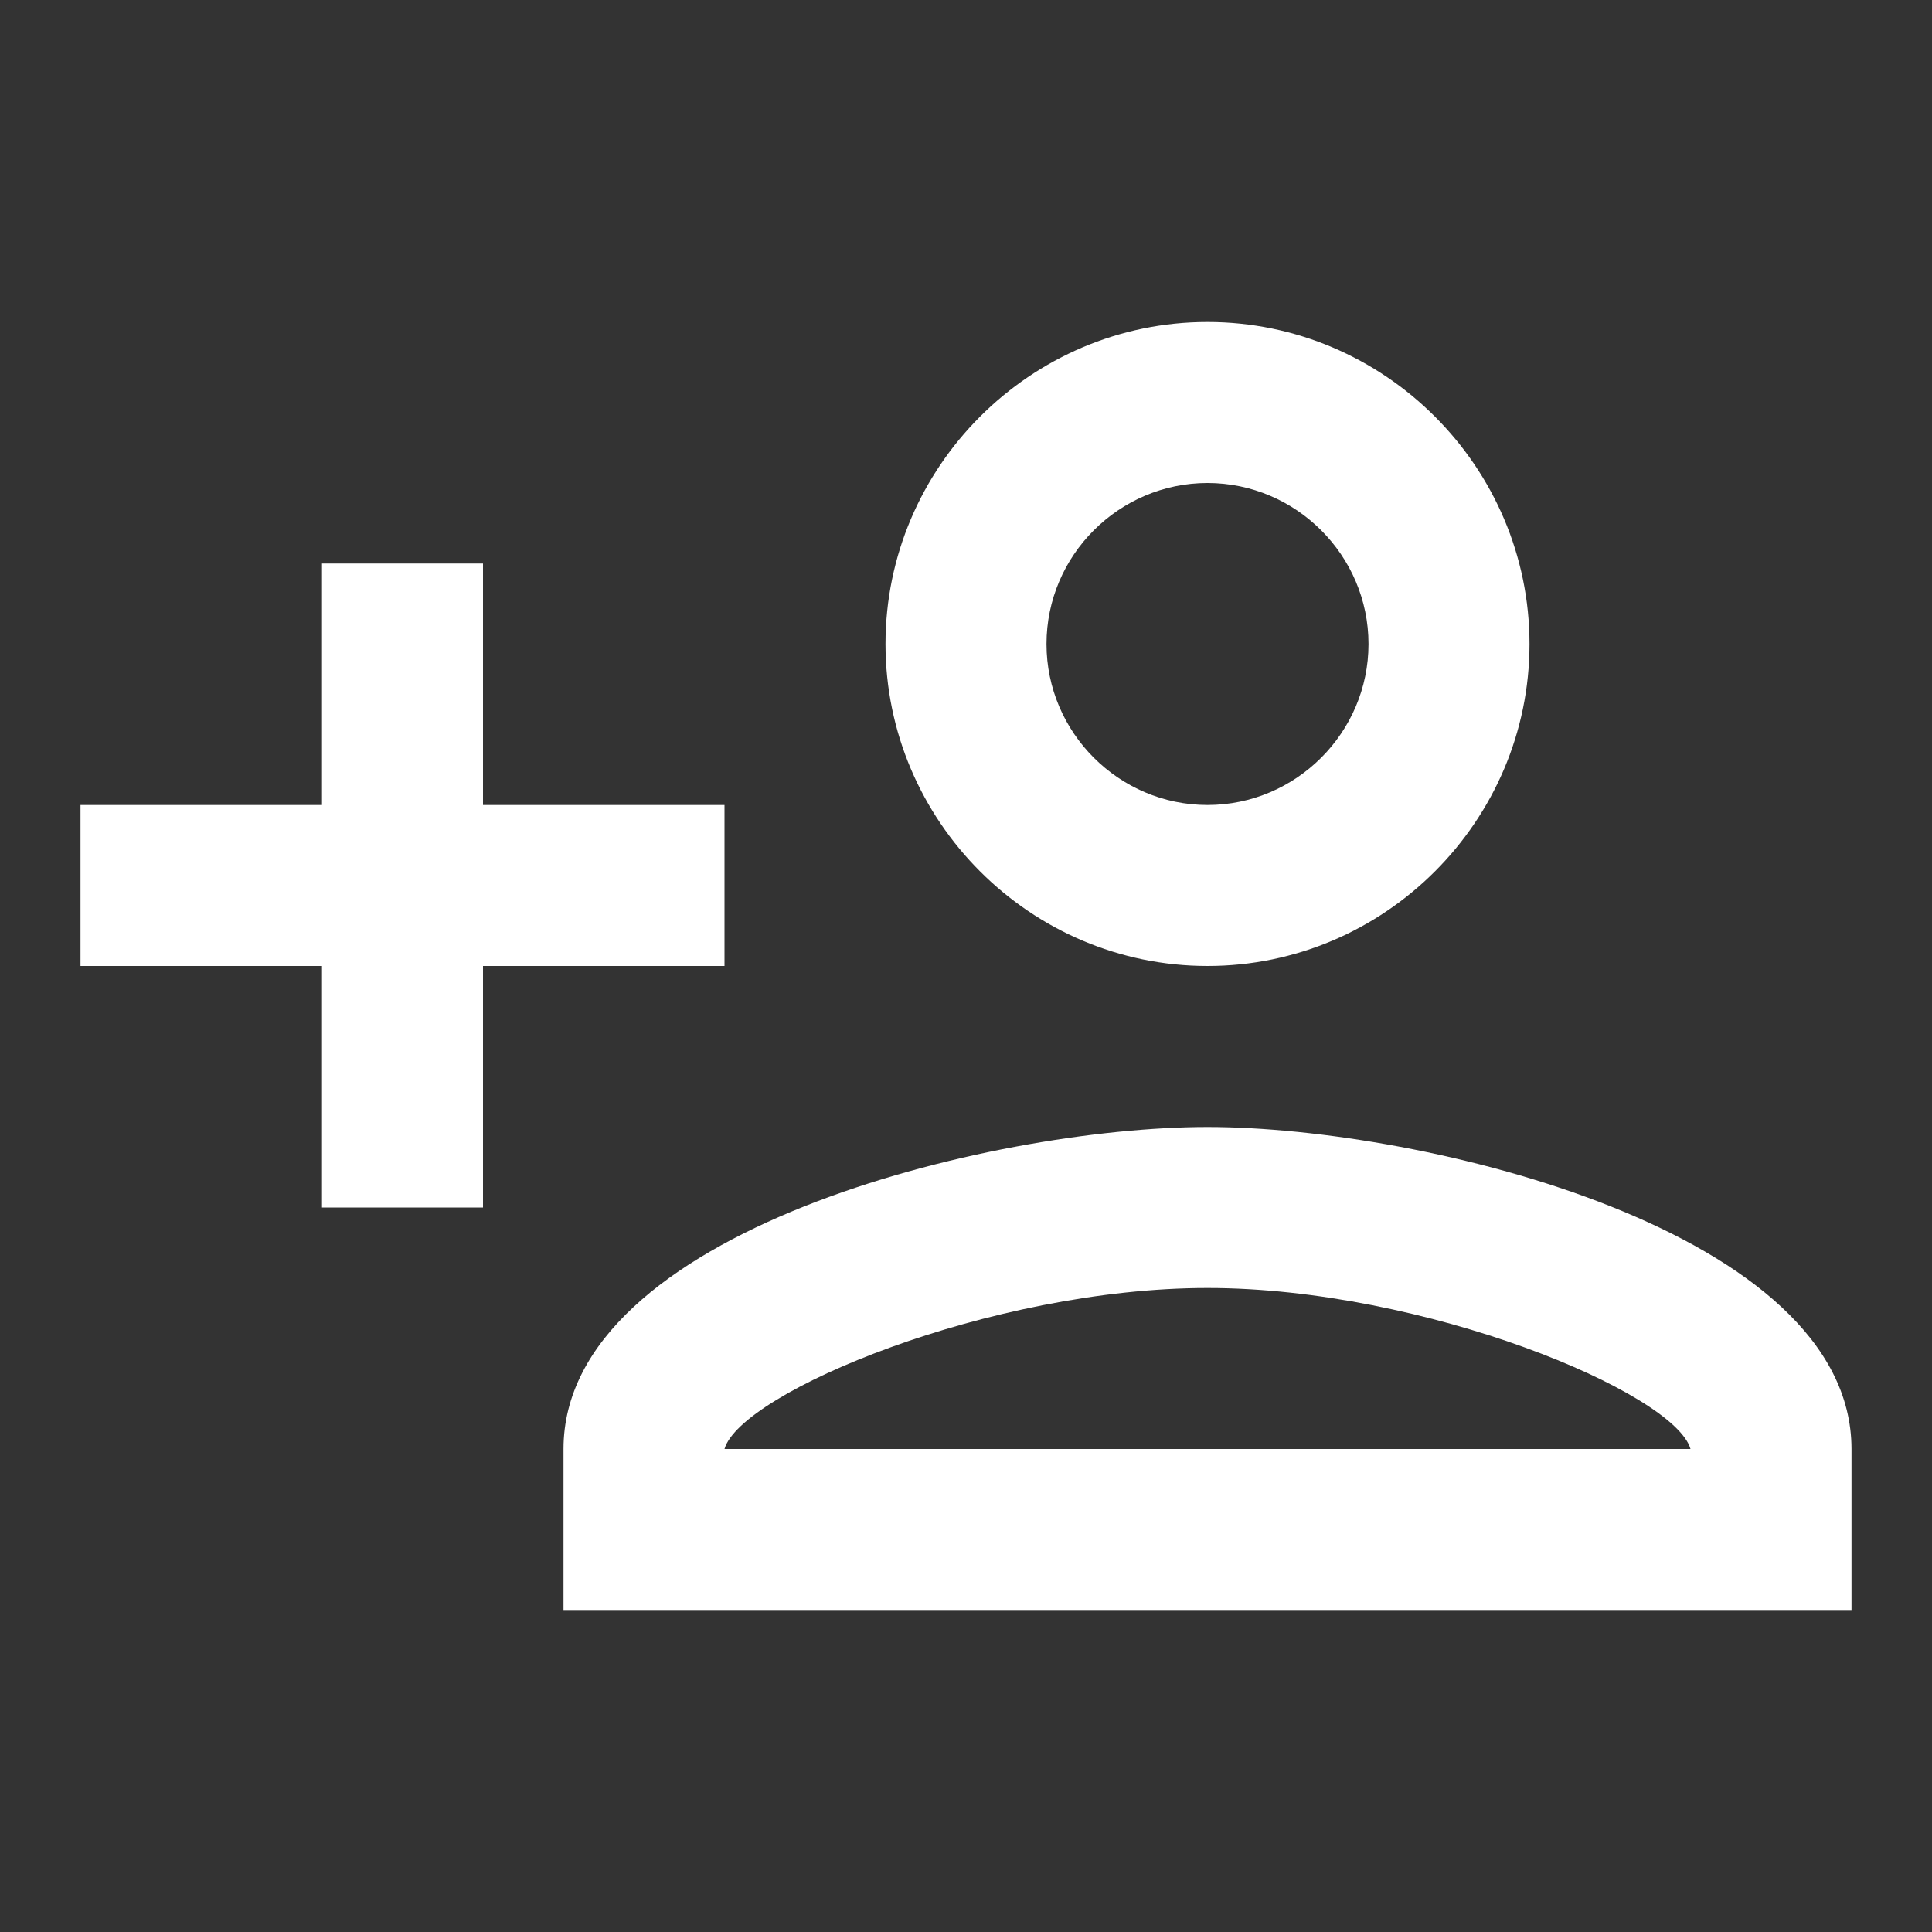 <?xml version="1.0" encoding="utf-8"?>
<!-- Generator: Adobe Illustrator 25.4.1, SVG Export Plug-In . SVG Version: 6.00 Build 0)  -->
<svg version="1.1" id="Layer_1" xmlns="http://www.w3.org/2000/svg" xmlns:xlink="http://www.w3.org/1999/xlink" x="0px" y="0px"
	 viewBox="0 0 24 24" style="enable-background:new 0 0 24 24;" xml:space="preserve">
<rect x="0" y="0" width="24" height="24" fill="#333333" stroke="none"/>
<style type="text/css">
	.st0{fill:#FFFFFF;}
</style>
<path class="st0" d="M15,12c2.2,0,4-1.8,4-4s-1.8-4-4-4s-4,1.8-4,4S12.8,12,15,12z M15,6c1.1,0,2,0.9,2,2s-0.9,2-2,2s-2-0.9-2-2
	S13.9,6,15,6z M15,14c-2.7,0-8,1.3-8,4v2h16v-2C23,15.3,17.7,14,15,14z M9,18c0.2-0.7,3.3-2,6-2c2.7,0,5.8,1.3,6,2H9z M6,15v-3h3v-2
	H6V7H4v3H1v2h3v3H6z"/>
</svg>
